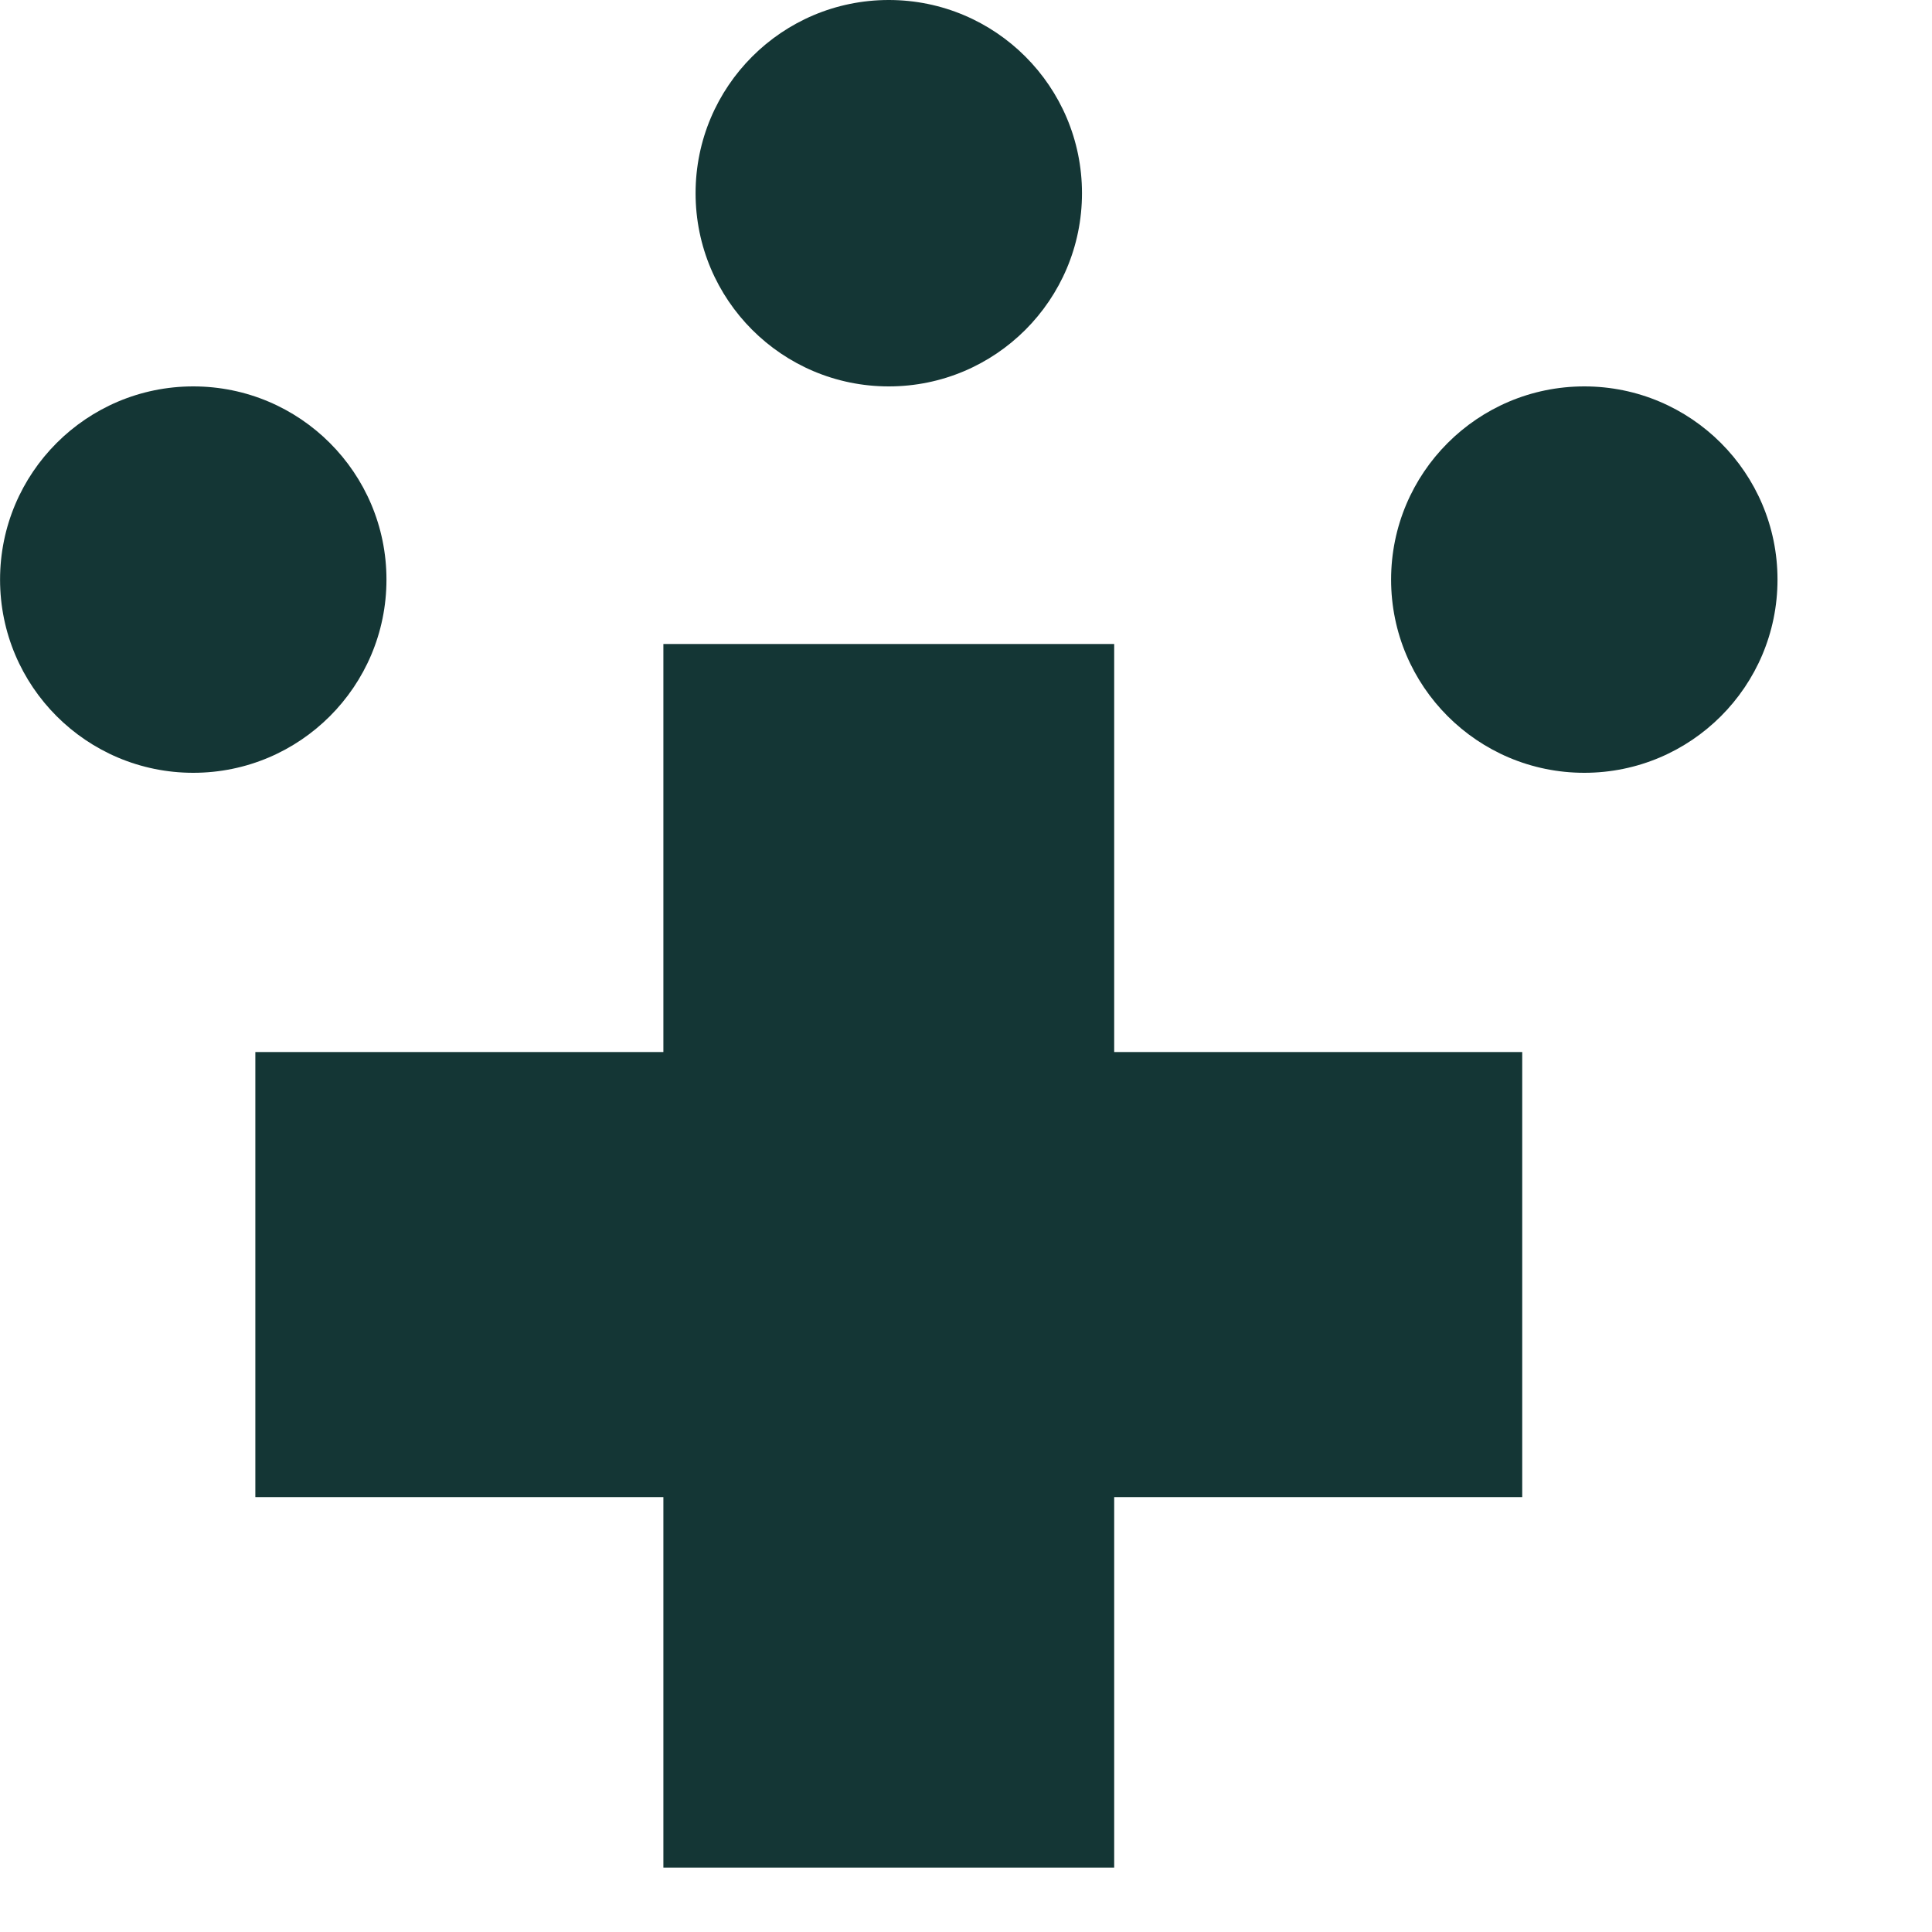 <svg xmlns="http://www.w3.org/2000/svg" xmlns:xlink="http://www.w3.org/1999/xlink" width="30" height="30" viewBox="0 0 30 30">
  <defs>
    <clipPath id="clip-path">
      <rect id="Rectangle_30222" data-name="Rectangle 30222" width="30" height="30" transform="translate(784 941)" fill="#fff" stroke="#707070" stroke-width="1"/>
    </clipPath>
  </defs>
  <g id="Mask_Group_135704" data-name="Mask Group 135704" transform="translate(-784 -941)" clip-path="url(#clip-path)">
    <g id="people-network" transform="translate(773.801 930.8)">
      <g id="Group_136767" data-name="Group 136767" transform="translate(9.6 9.6)">
        <circle id="Ellipse_13472" data-name="Ellipse 13472" cx="3" cy="3" r="3" transform="translate(11.4 0.6)" fill="#143635"/>
        <circle id="Ellipse_13473" data-name="Ellipse 13473" cx="3" cy="3" r="3" transform="translate(22.2 6.6)" fill="#143635"/>
        <circle id="Ellipse_13474" data-name="Ellipse 13474" cx="3" cy="3" r="3" transform="translate(0.6 6.6)" fill="#143635"/>
        <g id="Group_137429" data-name="Group 137429" transform="translate(-805.436 -1101.736)">
          <rect id="Rectangle_30273" data-name="Rectangle 30273" width="7" height="19" transform="translate(816.336 1112.336)" fill="#143635"/>
          <rect id="Rectangle_30274" data-name="Rectangle 30274" width="6.911" height="19.672" transform="translate(829.672 1118.672) rotate(90)" fill="#143635"/>
        </g>
      </g>
    </g>
  </g>
</svg>
